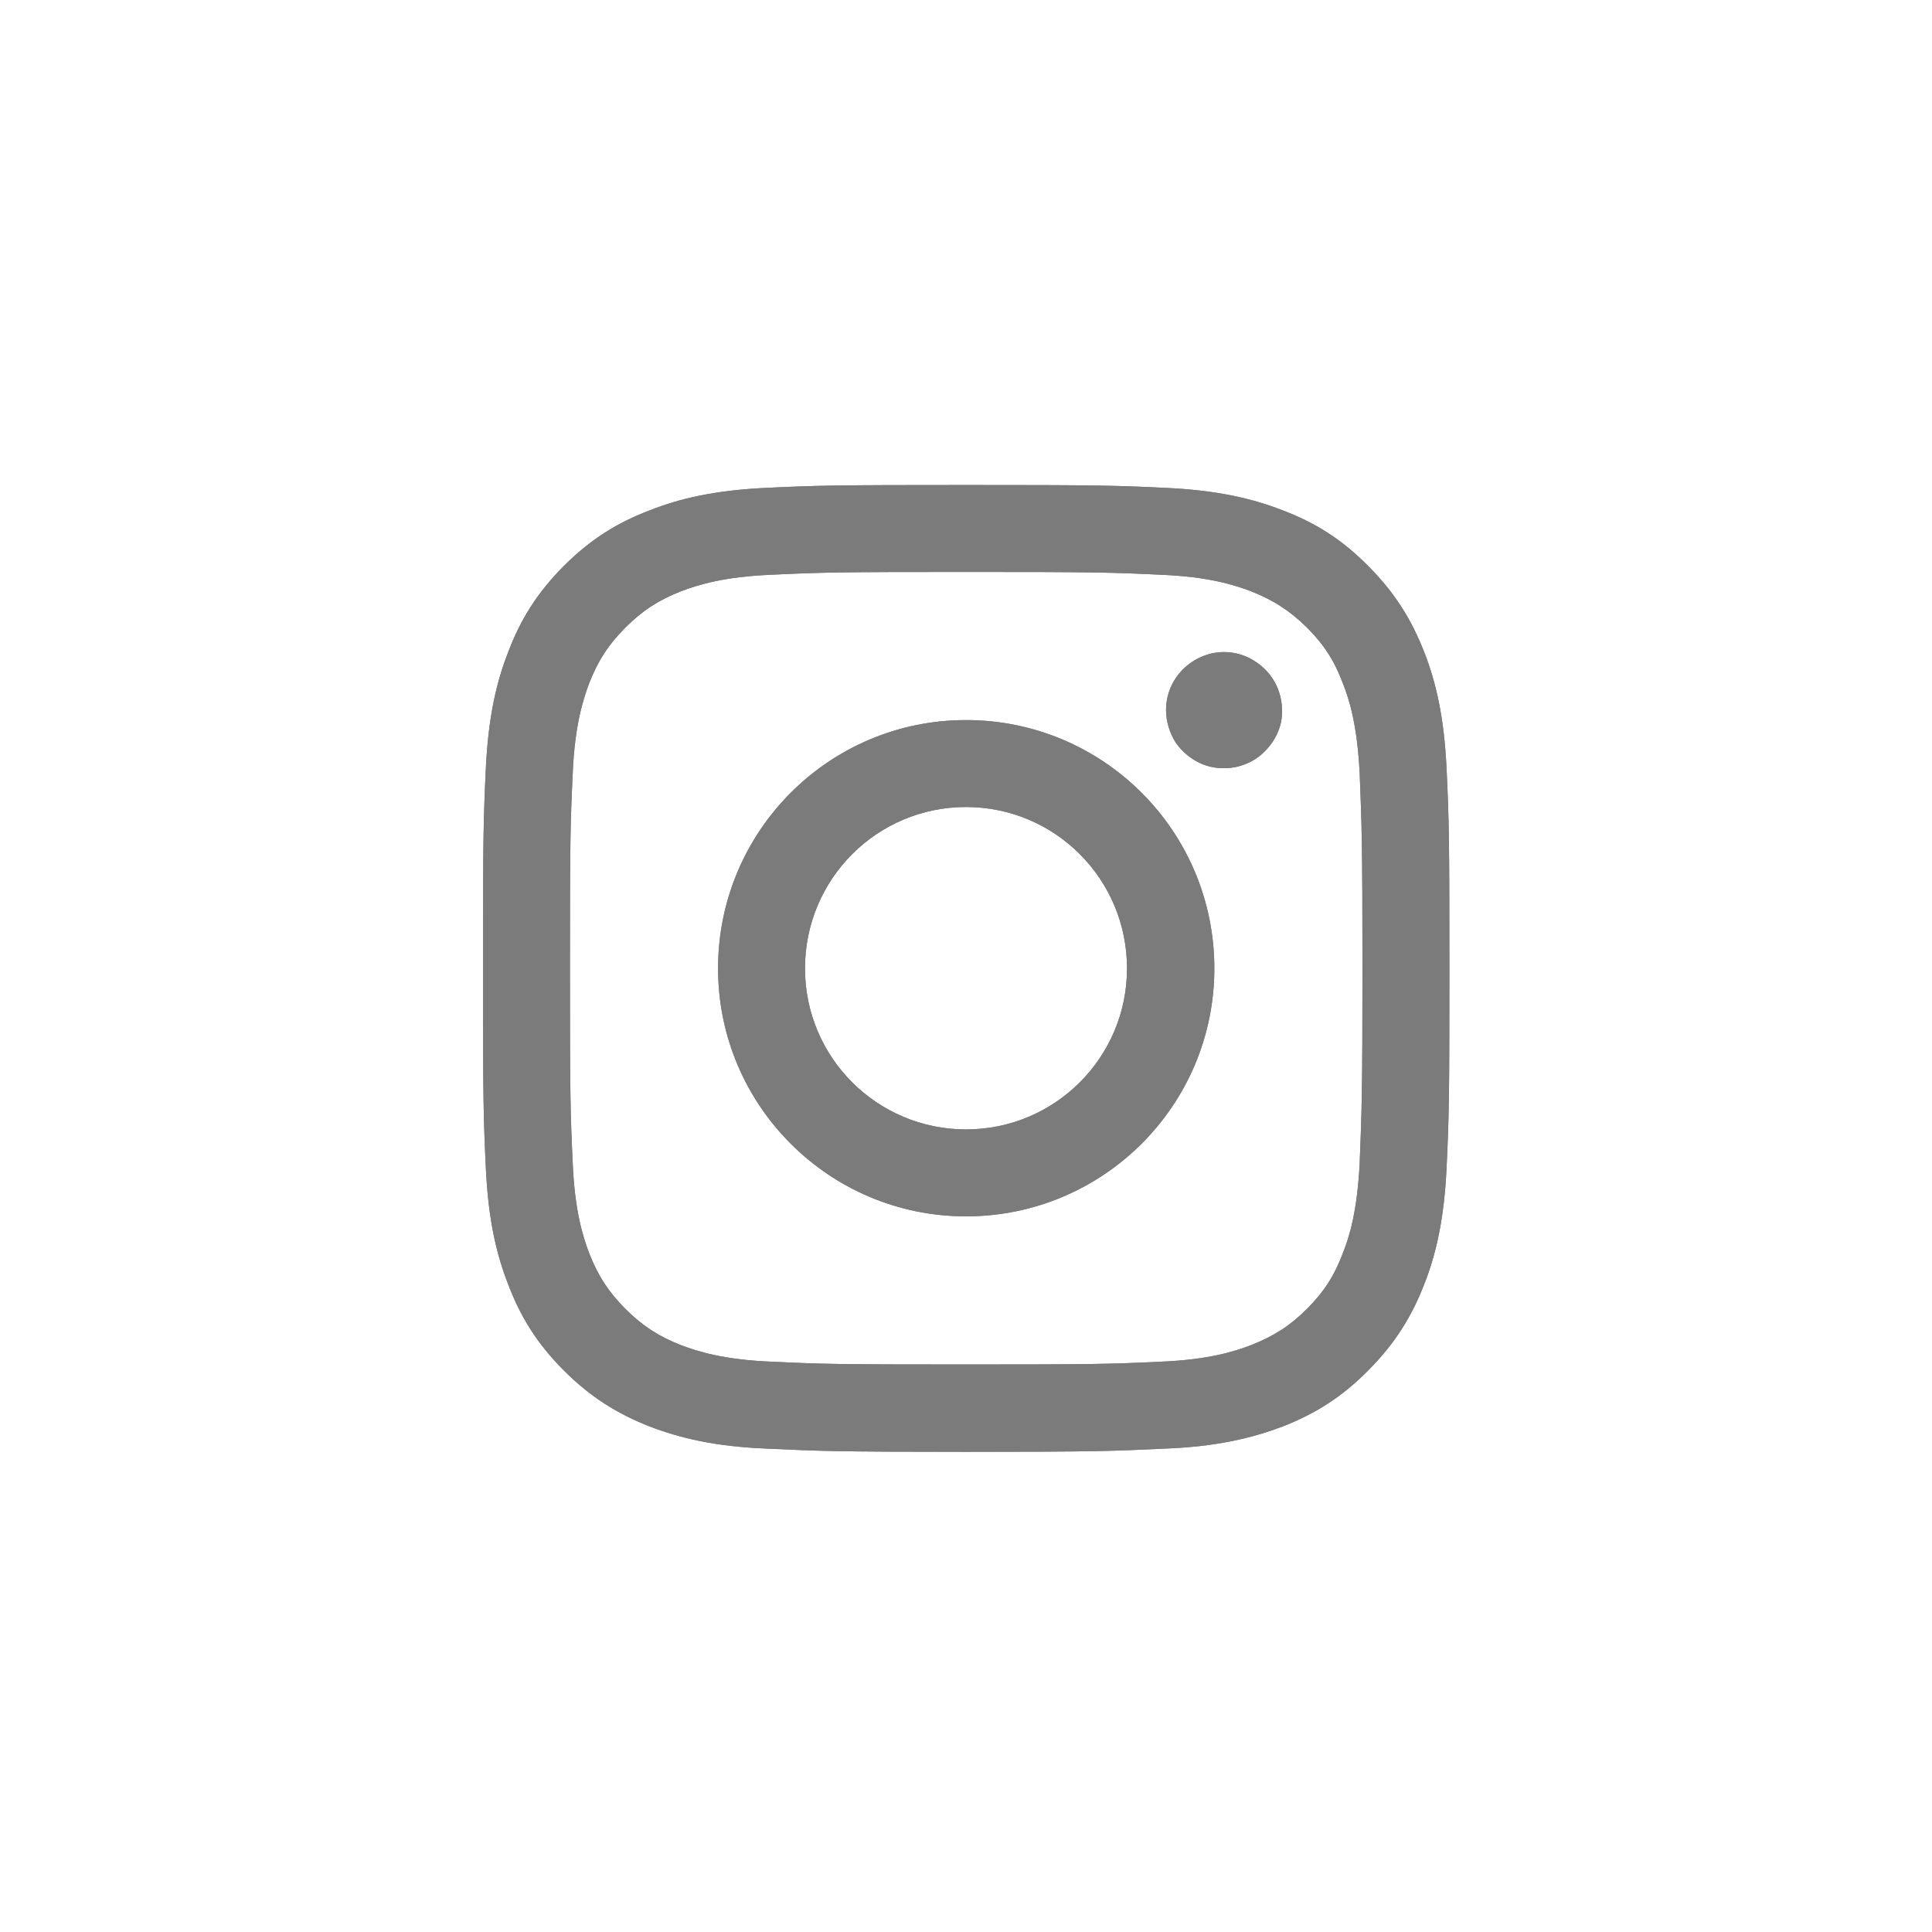 <svg width="48" height="48" viewBox="0 0 48 48" fill="none" xmlns="http://www.w3.org/2000/svg" xmlns:xlink="http://www.w3.org/1999/xlink">
	<desc>
			Created with Pixso.
	</desc>
	<defs>
		<clipPath id="clip53_253">
			<rect id="Instagram" width="48" height="48" fill="#7b7b7b" fill-opacity="0"/>
		</clipPath>
	</defs>
	<rect id="Instagram" width="48" height="48" fill="#7b7b7b" fill-opacity="0"/>
	<g clip-path="url(#clip53_253)">
		<path id="Vector" d="M20 24.06C20 21.84 21.79 20.05 24 20.05C26.21 20.05 28 21.84 28 24.06C28 26.27 26.21 28.06 24 28.06C21.79 28.06 20 26.27 20 24.06ZM17.84 24.06C17.84 27.46 20.6 30.22 24 30.22C27.41 30.22 30.17 27.46 30.17 24.06C30.17 20.65 27.41 17.89 24 17.89C20.6 17.89 17.84 20.65 17.84 24.06ZM28.97 17.64C28.97 17.93 29.06 18.21 29.21 18.45C29.37 18.68 29.6 18.87 29.86 18.98C30.12 19.09 30.41 19.11 30.69 19.06C30.97 19 31.23 18.87 31.43 18.66C31.63 18.46 31.77 18.21 31.83 17.93C31.88 17.65 31.85 17.36 31.74 17.09C31.63 16.83 31.45 16.61 31.21 16.45C30.98 16.29 30.7 16.2 30.41 16.2C30.03 16.2 29.66 16.36 29.39 16.63C29.12 16.9 28.97 17.26 28.97 17.64ZM19.15 33.83C17.98 33.78 17.34 33.58 16.92 33.42C16.36 33.2 15.96 32.94 15.54 32.52C15.12 32.1 14.86 31.7 14.64 31.14C14.48 30.72 14.28 30.08 14.23 28.91C14.17 27.64 14.16 27.26 14.16 24.06C14.16 20.85 14.17 20.47 14.23 19.2C14.28 18.03 14.48 17.4 14.64 16.97C14.86 16.41 15.12 16.01 15.54 15.59C15.96 15.17 16.36 14.91 16.92 14.69C17.34 14.53 17.98 14.33 19.15 14.28C20.42 14.22 20.8 14.21 24 14.21C27.21 14.21 27.59 14.22 28.85 14.28C30.03 14.33 30.66 14.53 31.08 14.69C31.64 14.91 32.04 15.17 32.47 15.59C32.89 16.01 33.15 16.41 33.36 16.97C33.53 17.39 33.72 18.03 33.78 19.2C33.83 20.47 33.85 20.85 33.85 24.06C33.85 27.26 33.83 27.64 33.78 28.91C33.72 30.08 33.53 30.72 33.36 31.14C33.15 31.7 32.89 32.1 32.47 32.52C32.05 32.94 31.64 33.2 31.08 33.42C30.66 33.58 30.03 33.78 28.85 33.83C27.59 33.89 27.21 33.9 24 33.9C20.8 33.9 20.42 33.89 19.15 33.83ZM19.05 12.12C17.77 12.18 16.9 12.38 16.14 12.68C15.35 12.98 14.68 13.39 14.01 14.06C13.34 14.73 12.93 15.4 12.63 16.19C12.33 16.95 12.13 17.83 12.07 19.1C12.01 20.38 12 20.79 12 24.06C12 27.32 12.01 27.73 12.07 29.01C12.13 30.29 12.33 31.16 12.63 31.92C12.93 32.71 13.34 33.38 14.01 34.05C14.68 34.72 15.35 35.13 16.14 35.44C16.9 35.73 17.77 35.94 19.05 35.99C20.33 36.05 20.74 36.07 24 36.07C27.26 36.07 27.67 36.05 28.95 35.99C30.23 35.94 31.1 35.73 31.87 35.44C32.66 35.13 33.33 34.72 33.99 34.05C34.66 33.38 35.07 32.71 35.38 31.92C35.68 31.16 35.88 30.29 35.94 29.01C36 27.73 36.01 27.32 36.01 24.06C36.01 20.79 36 20.38 35.94 19.1C35.88 17.83 35.68 16.95 35.38 16.19C35.07 15.4 34.66 14.73 33.99 14.06C33.33 13.39 32.66 12.98 31.87 12.68C31.1 12.38 30.23 12.18 28.95 12.12C27.67 12.06 27.26 12.05 24 12.05C20.74 12.05 20.33 12.06 19.05 12.12Z" fill="#7b7b7b" fill-opacity="1" fill-rule="nonzero"/>
		<path id="Vector" d="M20 24.06C20 21.84 21.79 20.05 24 20.05C26.21 20.05 28 21.84 28 24.06C28 26.27 26.21 28.06 24 28.06C21.79 28.06 20 26.27 20 24.06ZM17.84 24.06C17.84 27.46 20.6 30.22 24 30.22C27.41 30.22 30.17 27.46 30.17 24.06C30.17 20.65 27.41 17.89 24 17.89C20.6 17.89 17.84 20.65 17.84 24.06ZM28.97 17.64C28.97 17.93 29.06 18.21 29.21 18.45C29.37 18.68 29.6 18.87 29.86 18.98C30.12 19.09 30.41 19.11 30.69 19.06C30.97 19 31.23 18.87 31.43 18.66C31.63 18.46 31.77 18.21 31.83 17.93C31.88 17.65 31.85 17.36 31.74 17.09C31.63 16.83 31.45 16.61 31.21 16.45C30.98 16.29 30.7 16.2 30.41 16.2C30.03 16.2 29.66 16.36 29.39 16.63C29.12 16.9 28.97 17.26 28.97 17.64ZM19.15 33.83C17.98 33.78 17.34 33.58 16.92 33.42C16.36 33.2 15.96 32.94 15.54 32.52C15.12 32.1 14.86 31.7 14.64 31.14C14.48 30.72 14.28 30.08 14.23 28.91C14.17 27.64 14.16 27.26 14.16 24.06C14.16 20.85 14.17 20.47 14.23 19.2C14.28 18.03 14.48 17.4 14.64 16.97C14.86 16.41 15.12 16.01 15.54 15.59C15.96 15.17 16.36 14.91 16.92 14.69C17.34 14.53 17.98 14.33 19.15 14.28C20.42 14.22 20.8 14.21 24 14.21C27.21 14.21 27.59 14.22 28.85 14.28C30.03 14.33 30.66 14.53 31.08 14.69C31.64 14.91 32.04 15.17 32.47 15.59C32.89 16.01 33.15 16.41 33.36 16.97C33.53 17.39 33.72 18.03 33.78 19.2C33.83 20.47 33.85 20.85 33.85 24.06C33.85 27.26 33.83 27.64 33.78 28.91C33.72 30.08 33.53 30.72 33.36 31.14C33.15 31.7 32.89 32.1 32.47 32.52C32.05 32.94 31.64 33.2 31.08 33.42C30.66 33.58 30.03 33.78 28.85 33.83C27.59 33.89 27.21 33.9 24 33.9C20.8 33.9 20.42 33.89 19.15 33.83ZM19.05 12.12C17.77 12.18 16.9 12.38 16.14 12.68C15.35 12.98 14.68 13.39 14.01 14.06C13.34 14.73 12.93 15.4 12.63 16.19C12.33 16.95 12.13 17.83 12.07 19.1C12.01 20.38 12 20.79 12 24.06C12 27.32 12.01 27.73 12.07 29.01C12.13 30.29 12.33 31.16 12.63 31.92C12.93 32.71 13.34 33.38 14.01 34.05C14.68 34.72 15.35 35.13 16.14 35.44C16.9 35.73 17.77 35.94 19.05 35.99C20.33 36.05 20.74 36.07 24 36.07C27.26 36.07 27.67 36.05 28.95 35.99C30.23 35.94 31.1 35.73 31.87 35.44C32.66 35.13 33.33 34.72 33.99 34.05C34.66 33.38 35.07 32.71 35.38 31.92C35.68 31.16 35.88 30.29 35.94 29.01C36 27.73 36.01 27.32 36.01 24.06C36.01 20.79 36 20.38 35.94 19.1C35.88 17.83 35.68 16.95 35.38 16.19C35.07 15.4 34.66 14.73 33.99 14.06C33.33 13.39 32.66 12.98 31.87 12.68C31.1 12.38 30.23 12.18 28.95 12.12C27.67 12.06 27.26 12.05 24 12.05C20.74 12.05 20.33 12.06 19.05 12.12Z" fill="#7b7b7b" fill-opacity="1" fill-rule="nonzero"/>
	</g>
</svg>
